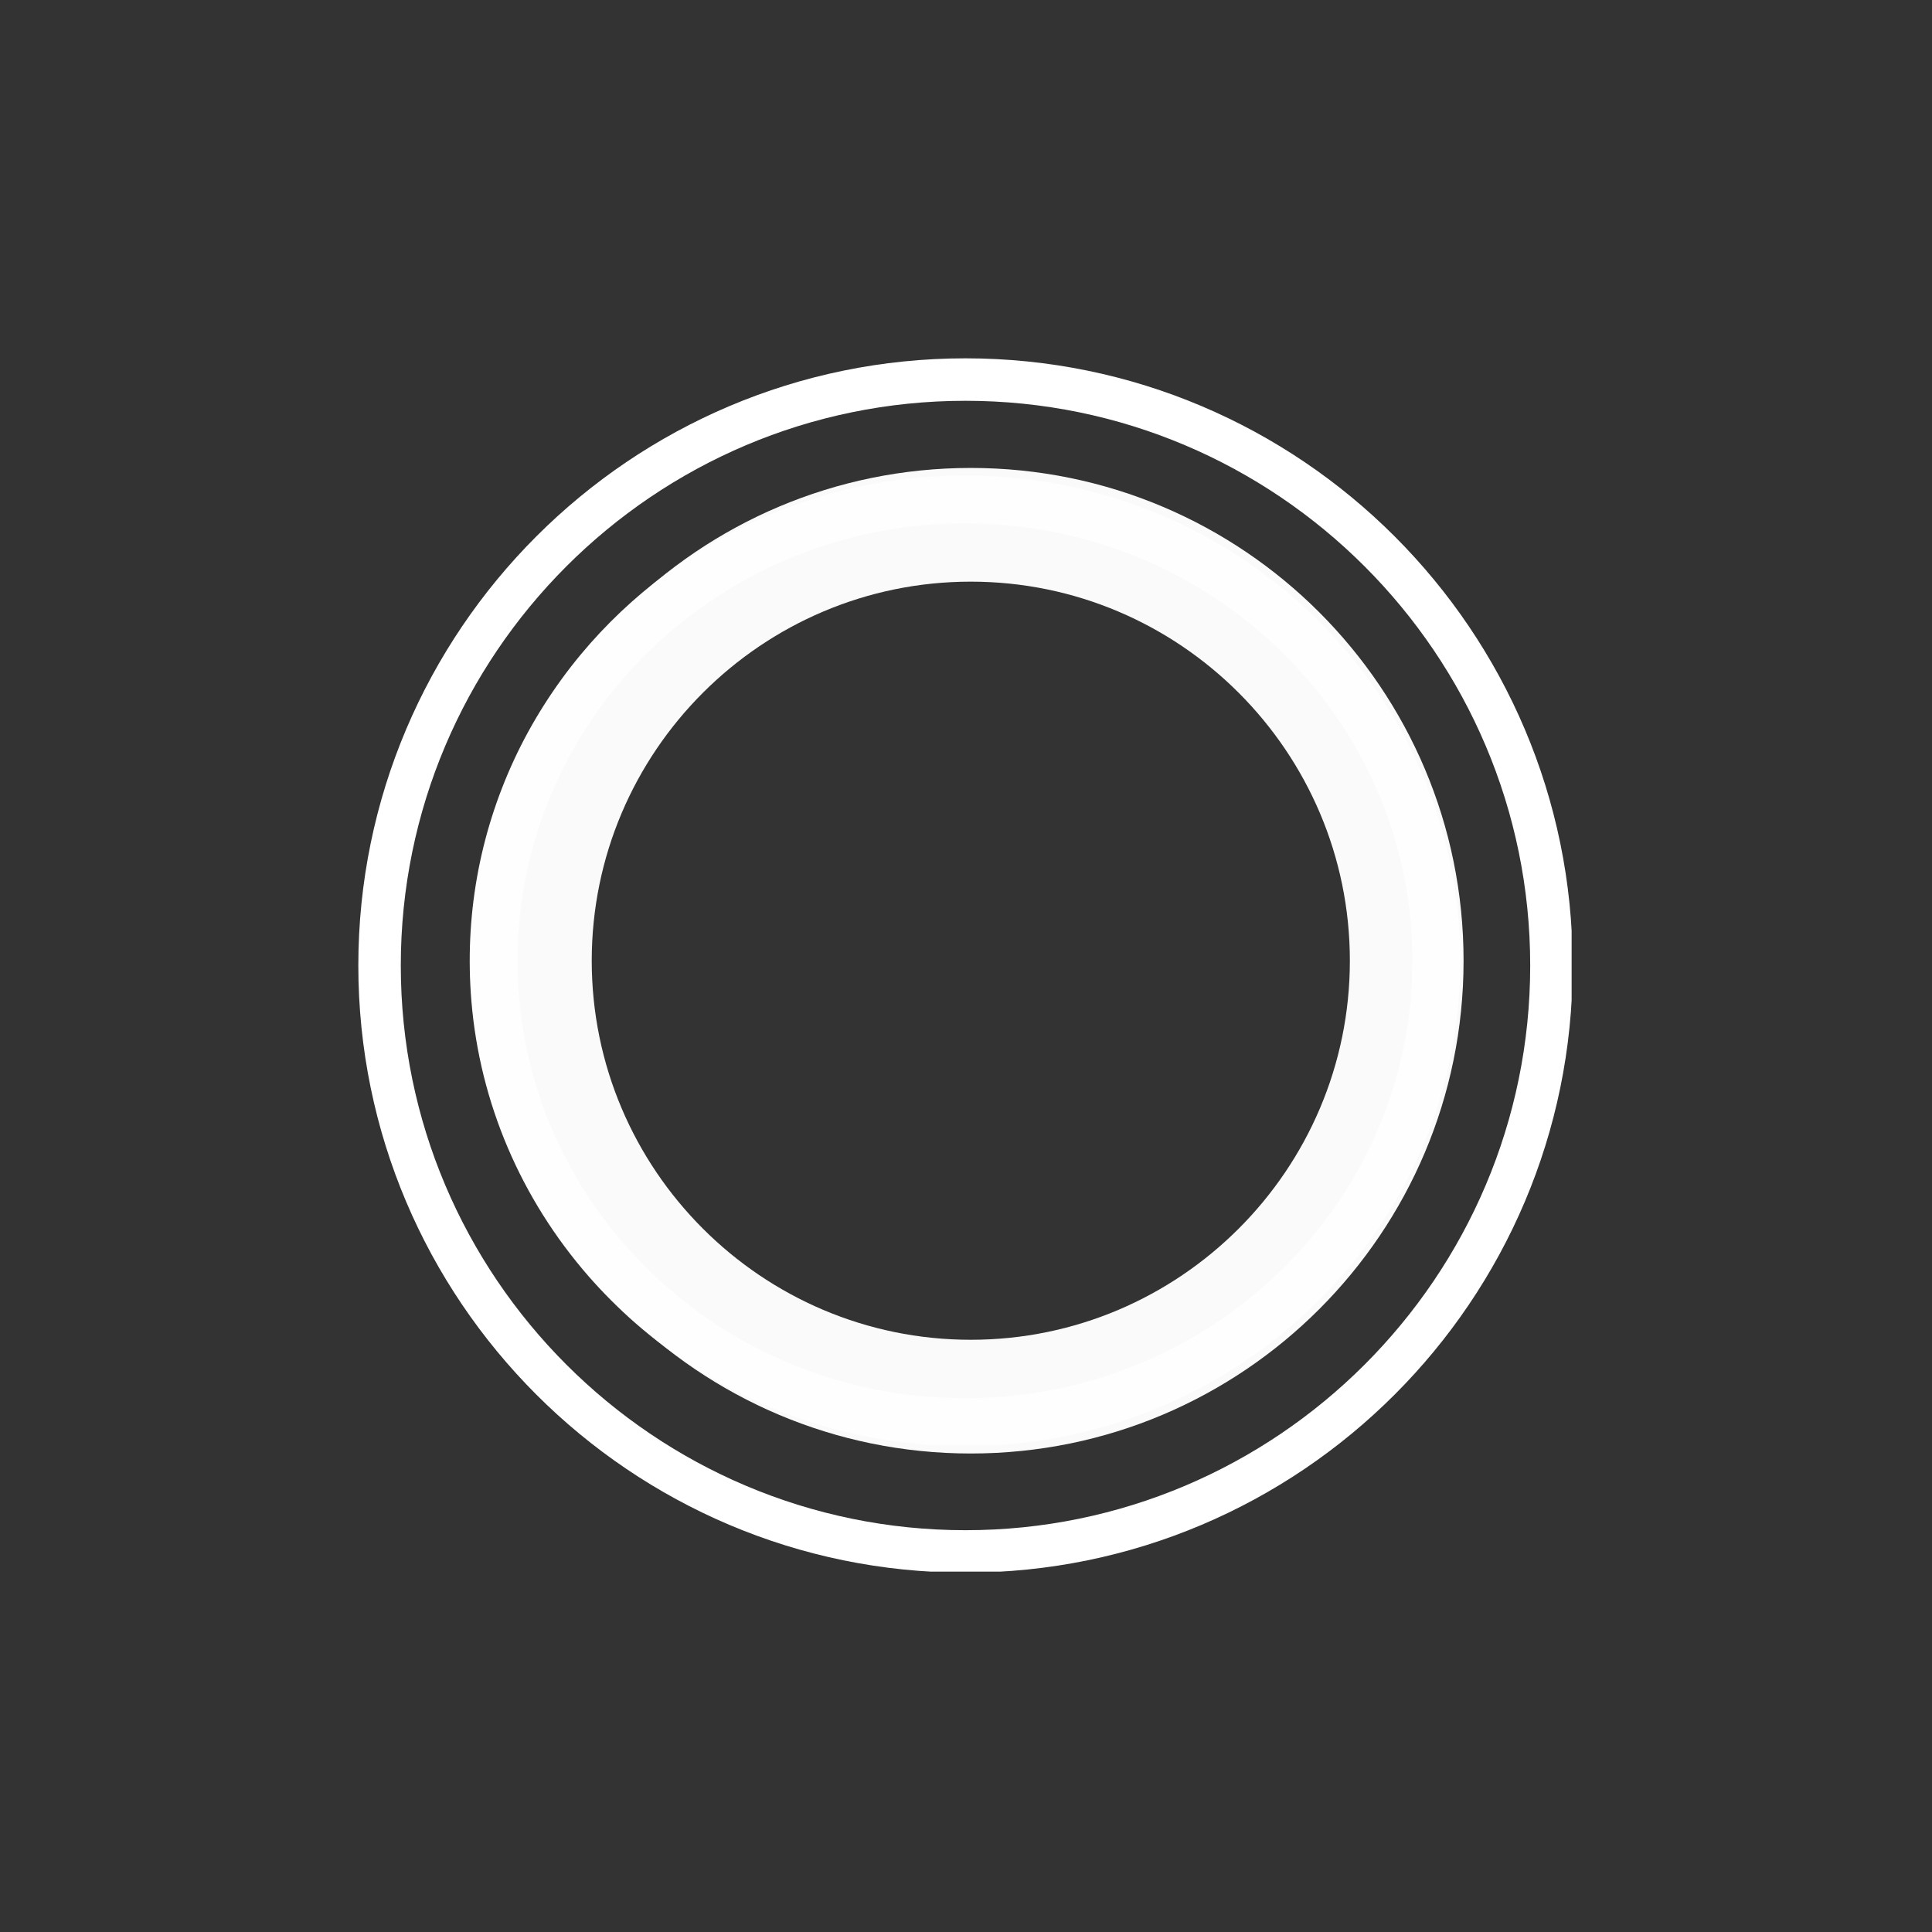 <svg version="1.0" preserveAspectRatio="xMidYMid meet" height="500" viewBox="0 0 375 375" zoomAndPan="magnify" width="500" xmlns:xlink="http://www.w3.org/1999/xlink" xmlns="http://www.w3.org/2000/svg"><rect x="0" y="0" width="375" height="375" fill="#333333" stroke="none"/><defs><clipPath id="cfacbfb1d8"><path clip-rule="nonzero" d="M 92.781 90.828 L 284.031 90.828 L 284.031 282.078 L 92.781 282.078 Z M 92.781 90.828"></path></clipPath><clipPath id="1f224202e5"><path clip-rule="nonzero" d="M 91 92.258 L 284 92.258 L 284 280.508 L 91 280.508 Z M 91 92.258"></path></clipPath><clipPath id="61eb892a54"><path clip-rule="nonzero" d="M 69.551 69.551 L 305.051 69.551 L 305.051 305.051 L 69.551 305.051 Z M 69.551 69.551"></path></clipPath></defs><g clip-path="url(#cfacbfb1d8)"><path fill-rule="nonzero" fill-opacity="1" d="M 188.43 90.828 C 135.602 90.828 92.781 133.648 92.781 186.477 C 92.781 239.301 135.602 282.125 188.43 282.125 C 241.258 282.125 284.078 239.301 284.078 186.477 C 284.078 133.648 241.258 90.828 188.43 90.828 Z M 188.43 260.051 C 147.859 260.051 114.855 227.043 114.855 186.477 C 114.855 145.906 147.859 112.898 188.43 112.898 C 229 112.898 262.008 145.906 262.008 186.477 C 262.008 227.043 229 260.051 188.43 260.051 Z M 188.43 260.051" fill="#fafafa"></path></g><g clip-path="url(#1f224202e5)"><path fill-rule="nonzero" fill-opacity="1" d="M 183.598 92.359 C 171.48 92.824 159.668 95.48 148.668 100.211 C 134.762 106.191 122.379 115.434 112.75 127.012 C 107.582 133.227 103.152 140.207 99.797 147.43 C 92.98 162.125 90.152 178.098 91.5 194.328 C 93.141 214.027 101.098 232.688 114.297 247.785 C 116.961 250.836 120.227 254.102 123.277 256.77 C 138.453 270.031 157.305 278.184 177.434 280.199 C 181.066 280.562 182.973 280.652 187.309 280.652 C 191.008 280.652 191.859 280.625 194.621 280.43 C 222.516 278.414 248.32 264.348 264.926 242.094 C 278.23 224.27 284.66 202.684 283.258 180.547 C 282.266 164.91 277.305 149.766 268.84 136.547 C 261.574 125.203 252.133 115.668 240.766 108.191 C 230.945 101.73 219.918 97.09 208.375 94.562 C 202.609 93.305 196.953 92.59 190.824 92.355 C 189.207 92.293 185.262 92.293 183.598 92.359 Z M 189.516 101.617 C 191.684 101.68 192.93 101.746 194.785 101.902 C 218.395 103.871 240.031 115.16 255.008 133.324 C 262.945 142.941 268.668 154.258 271.668 166.262 C 272.934 171.305 273.664 176.121 274.035 181.828 C 274.145 183.57 274.129 189.875 274.008 191.621 C 273.867 193.57 273.711 195.238 273.52 196.785 C 270.707 219.445 258.719 239.93 240.062 253.934 C 227.348 263.48 212.039 269.418 196.125 270.969 C 192.914 271.281 190.766 271.383 187.309 271.383 C 181.223 271.383 175.965 270.883 170.125 269.738 C 141.594 264.156 117.633 244.668 106.707 218.145 C 103.312 209.926 101.262 201.09 100.652 192.18 C 100.414 188.586 100.422 184.113 100.68 180.492 C 101.801 164.883 107.254 150.023 116.543 137.273 C 121.57 130.371 127.754 124.125 134.664 118.973 C 145.164 111.133 157.246 105.781 170.184 103.242 C 174.945 102.305 179.922 101.758 184.855 101.617 C 187.074 101.562 187.453 101.562 189.516 101.617 Z M 189.516 101.617" fill="#fefefe"></path></g><g clip-path="url(#61eb892a54)"><path fill-rule="nonzero" fill-opacity="1" d="M 187.402 305.25 C 122.418 305.25 69.551 252.387 69.551 187.406 C 69.551 122.418 122.418 69.551 187.402 69.551 C 252.387 69.551 305.25 122.418 305.25 187.406 C 305.25 252.387 252.387 305.25 187.402 305.25 Z M 187.402 77.793 C 126.961 77.793 77.793 126.965 77.793 187.406 C 77.793 247.844 126.961 297.012 187.402 297.012 C 247.836 297.012 297.012 247.844 297.012 187.406 C 297.012 126.965 247.836 77.793 187.402 77.793 Z M 187.402 77.793" fill="#ffffff"></path></g></svg>